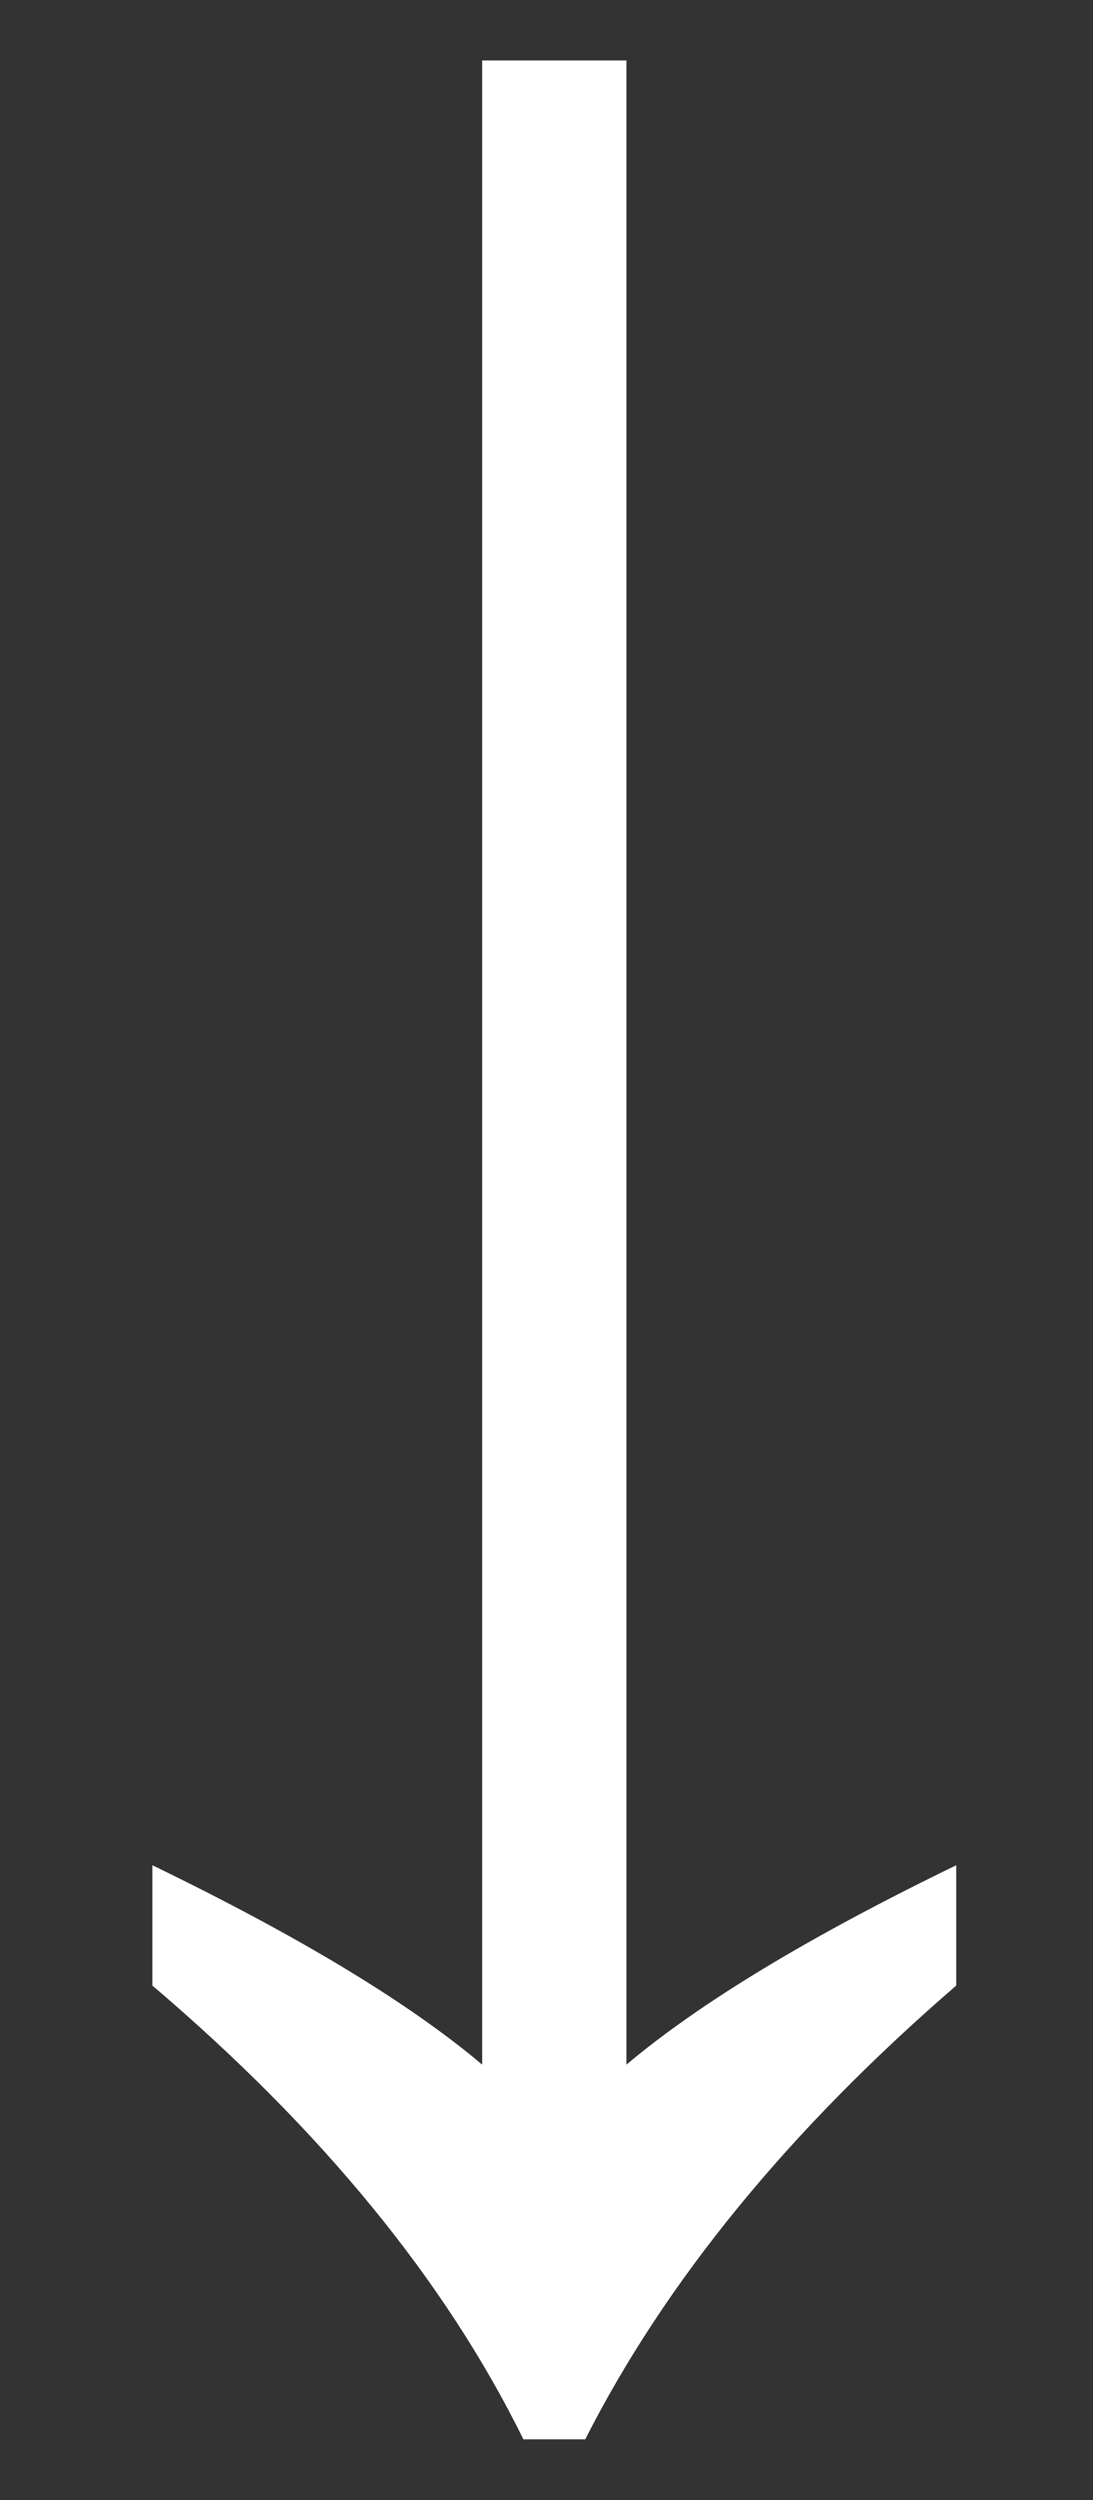 <?xml version="1.0" encoding="UTF-8"?> <svg xmlns="http://www.w3.org/2000/svg" width="7" height="16" viewBox="0 0 7 16" fill="none"><rect x="0" y="0" width="7" height="16" fill="#333333" stroke="none"/> <path d="M0.976 11.937C1.915 12.392 2.619 12.817 3.088 13.213L3.088 0.387L4.012 0.387L4.012 13.213C4.482 12.817 5.186 12.392 6.124 11.937V12.707C5.054 13.631 4.262 14.599 3.748 15.611H3.352C2.854 14.599 2.062 13.631 0.976 12.707V11.937Z" fill="white"></path> </svg> 